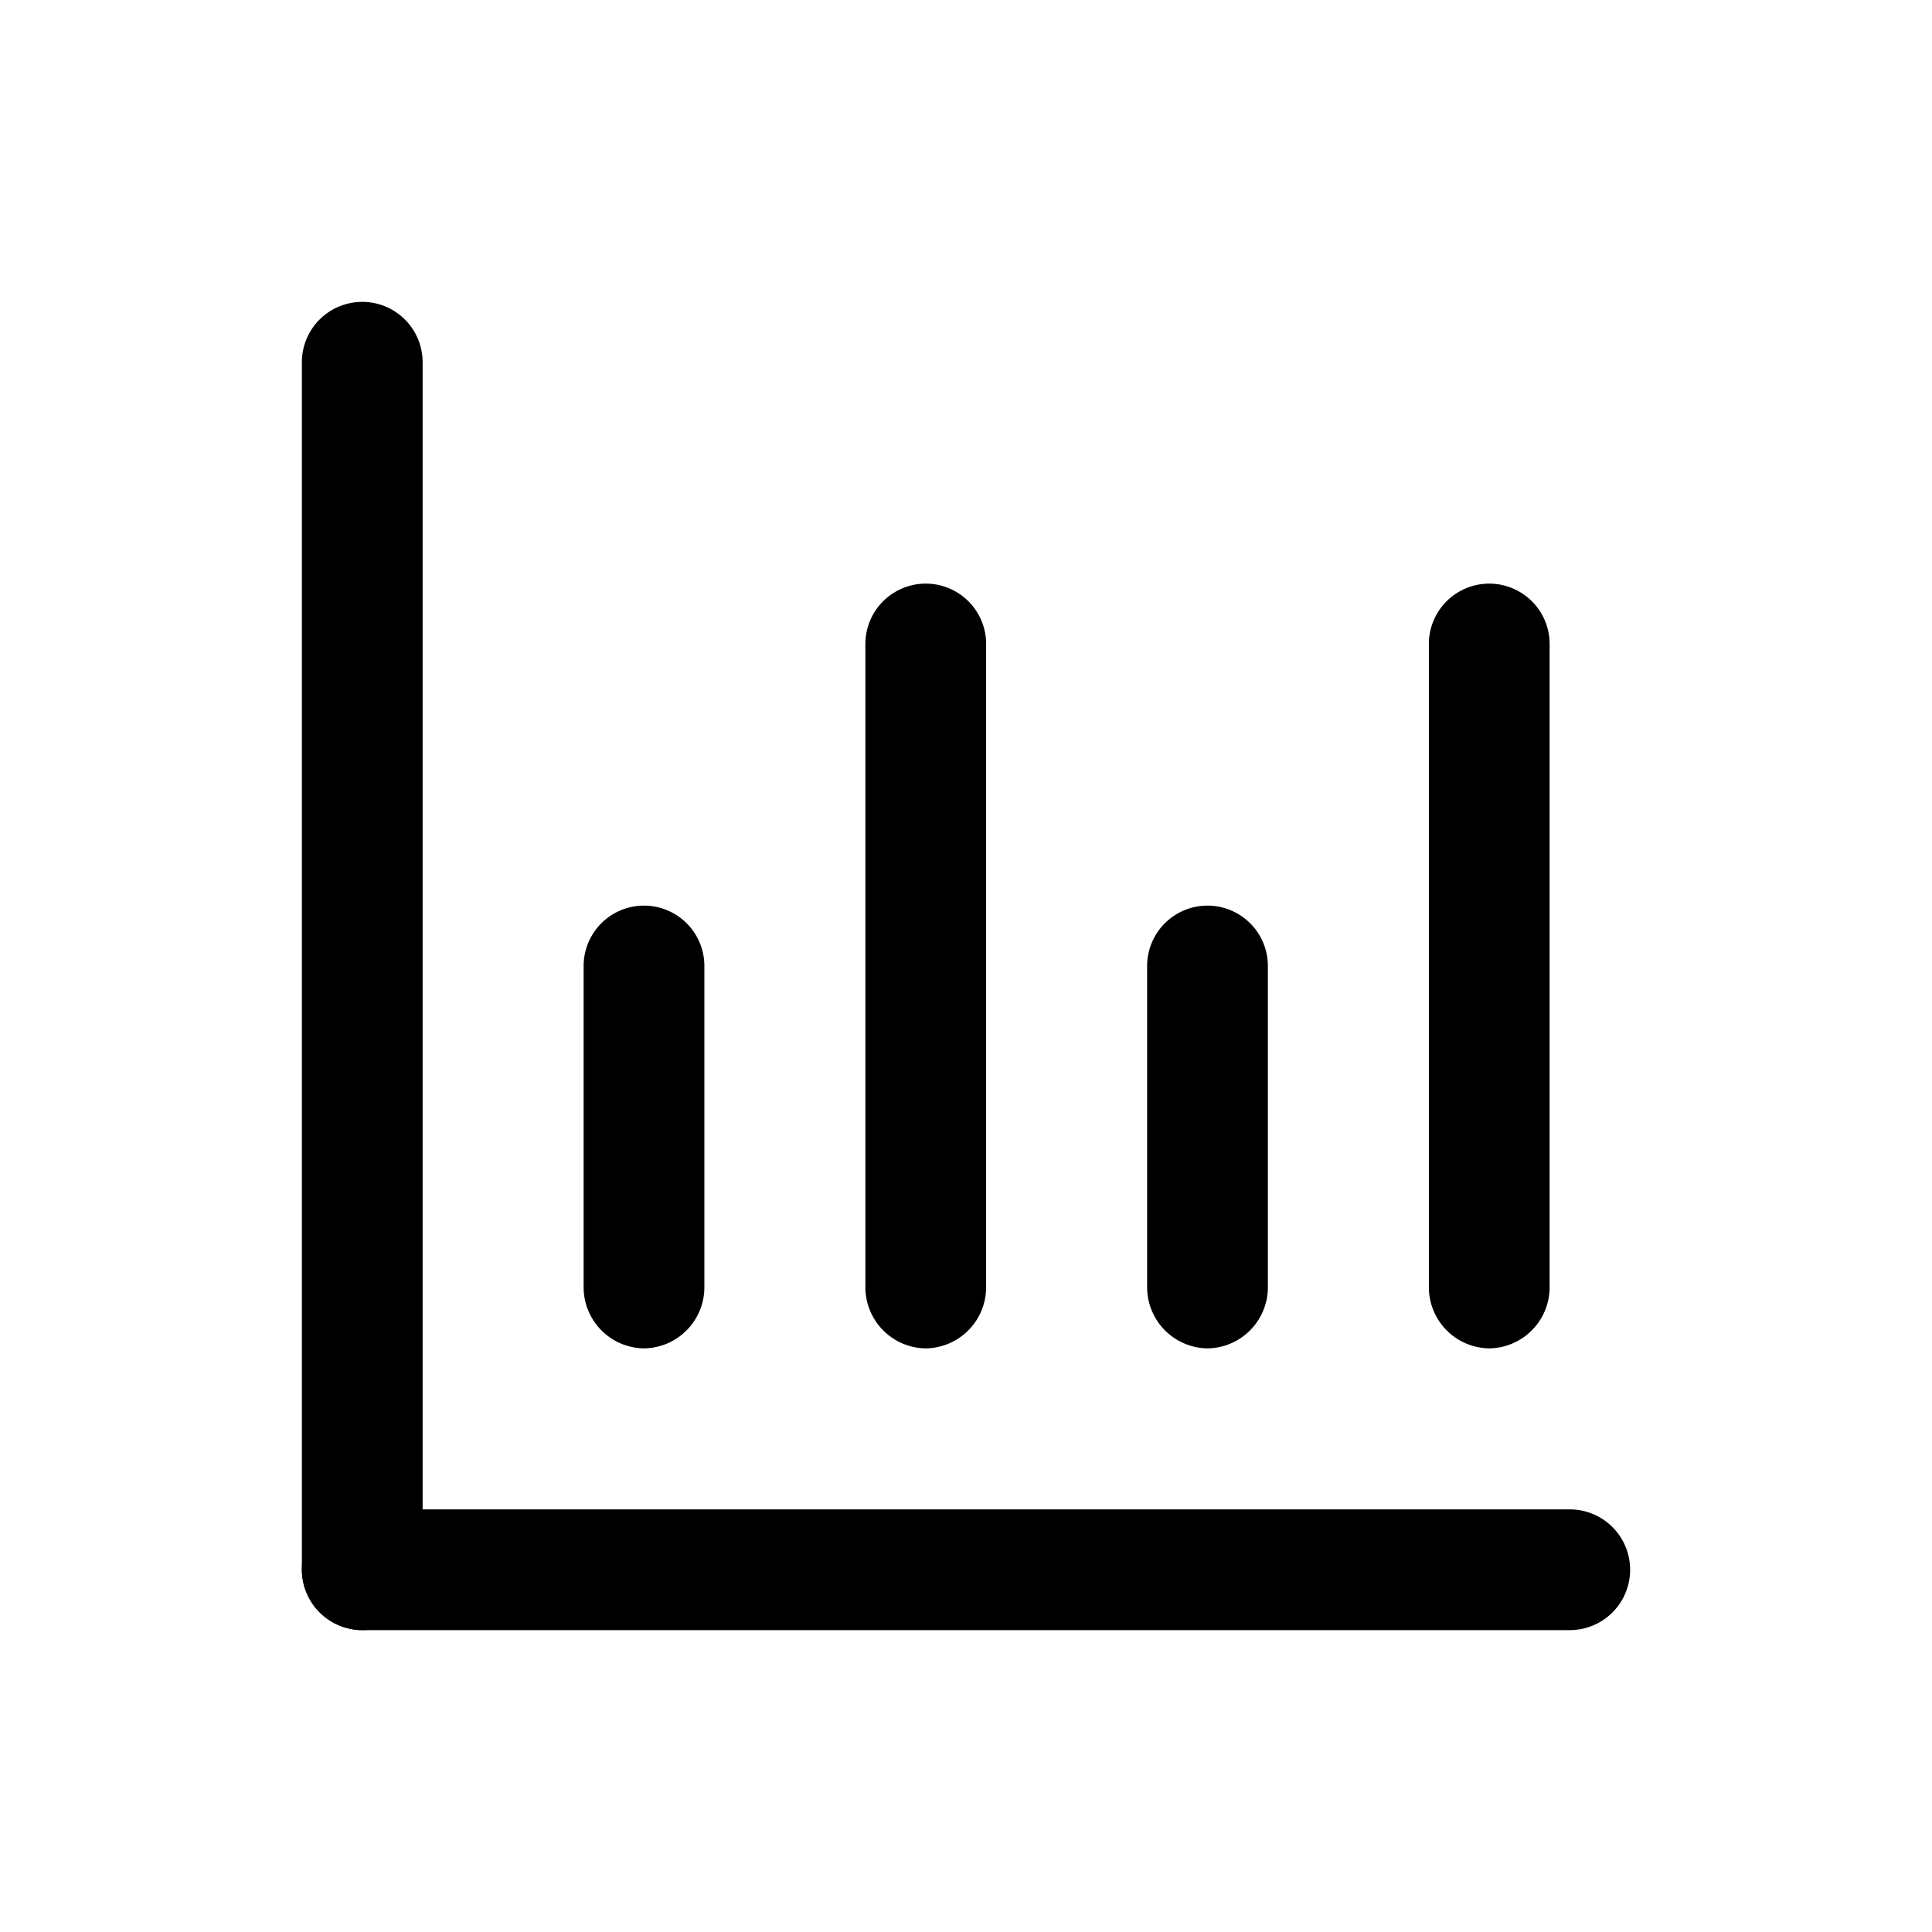 <svg xmlns="http://www.w3.org/2000/svg" viewBox="0 0 24 24"><g id="chart-bar"><path d="M4.5,20.25a.76.76,0,0,1-.75-.75V4.5a.75.75,0,0,1,1.5,0v15A.76.76,0,0,1,4.5,20.25Z"/><path d="M19.5,20.25H4.5a.75.75,0,0,1,0-1.5h15a.75.75,0,0,1,0,1.5Z"/><path d="M8,16.75A.76.76,0,0,1,7.25,16V12a.75.75,0,0,1,1.5,0v4A.76.76,0,0,1,8,16.75Z"/><path d="M11.5,16.75a.76.76,0,0,1-.75-.75V8a.75.75,0,0,1,1.5,0v8A.76.76,0,0,1,11.5,16.75Z"/><path d="M15,16.75a.76.76,0,0,1-.75-.75V12a.75.75,0,0,1,1.5,0v4A.76.76,0,0,1,15,16.75Z"/><path d="M18.5,16.75a.76.76,0,0,1-.75-.75V8a.75.75,0,0,1,1.5,0v8A.76.76,0,0,1,18.5,16.75Z"/></g></svg>